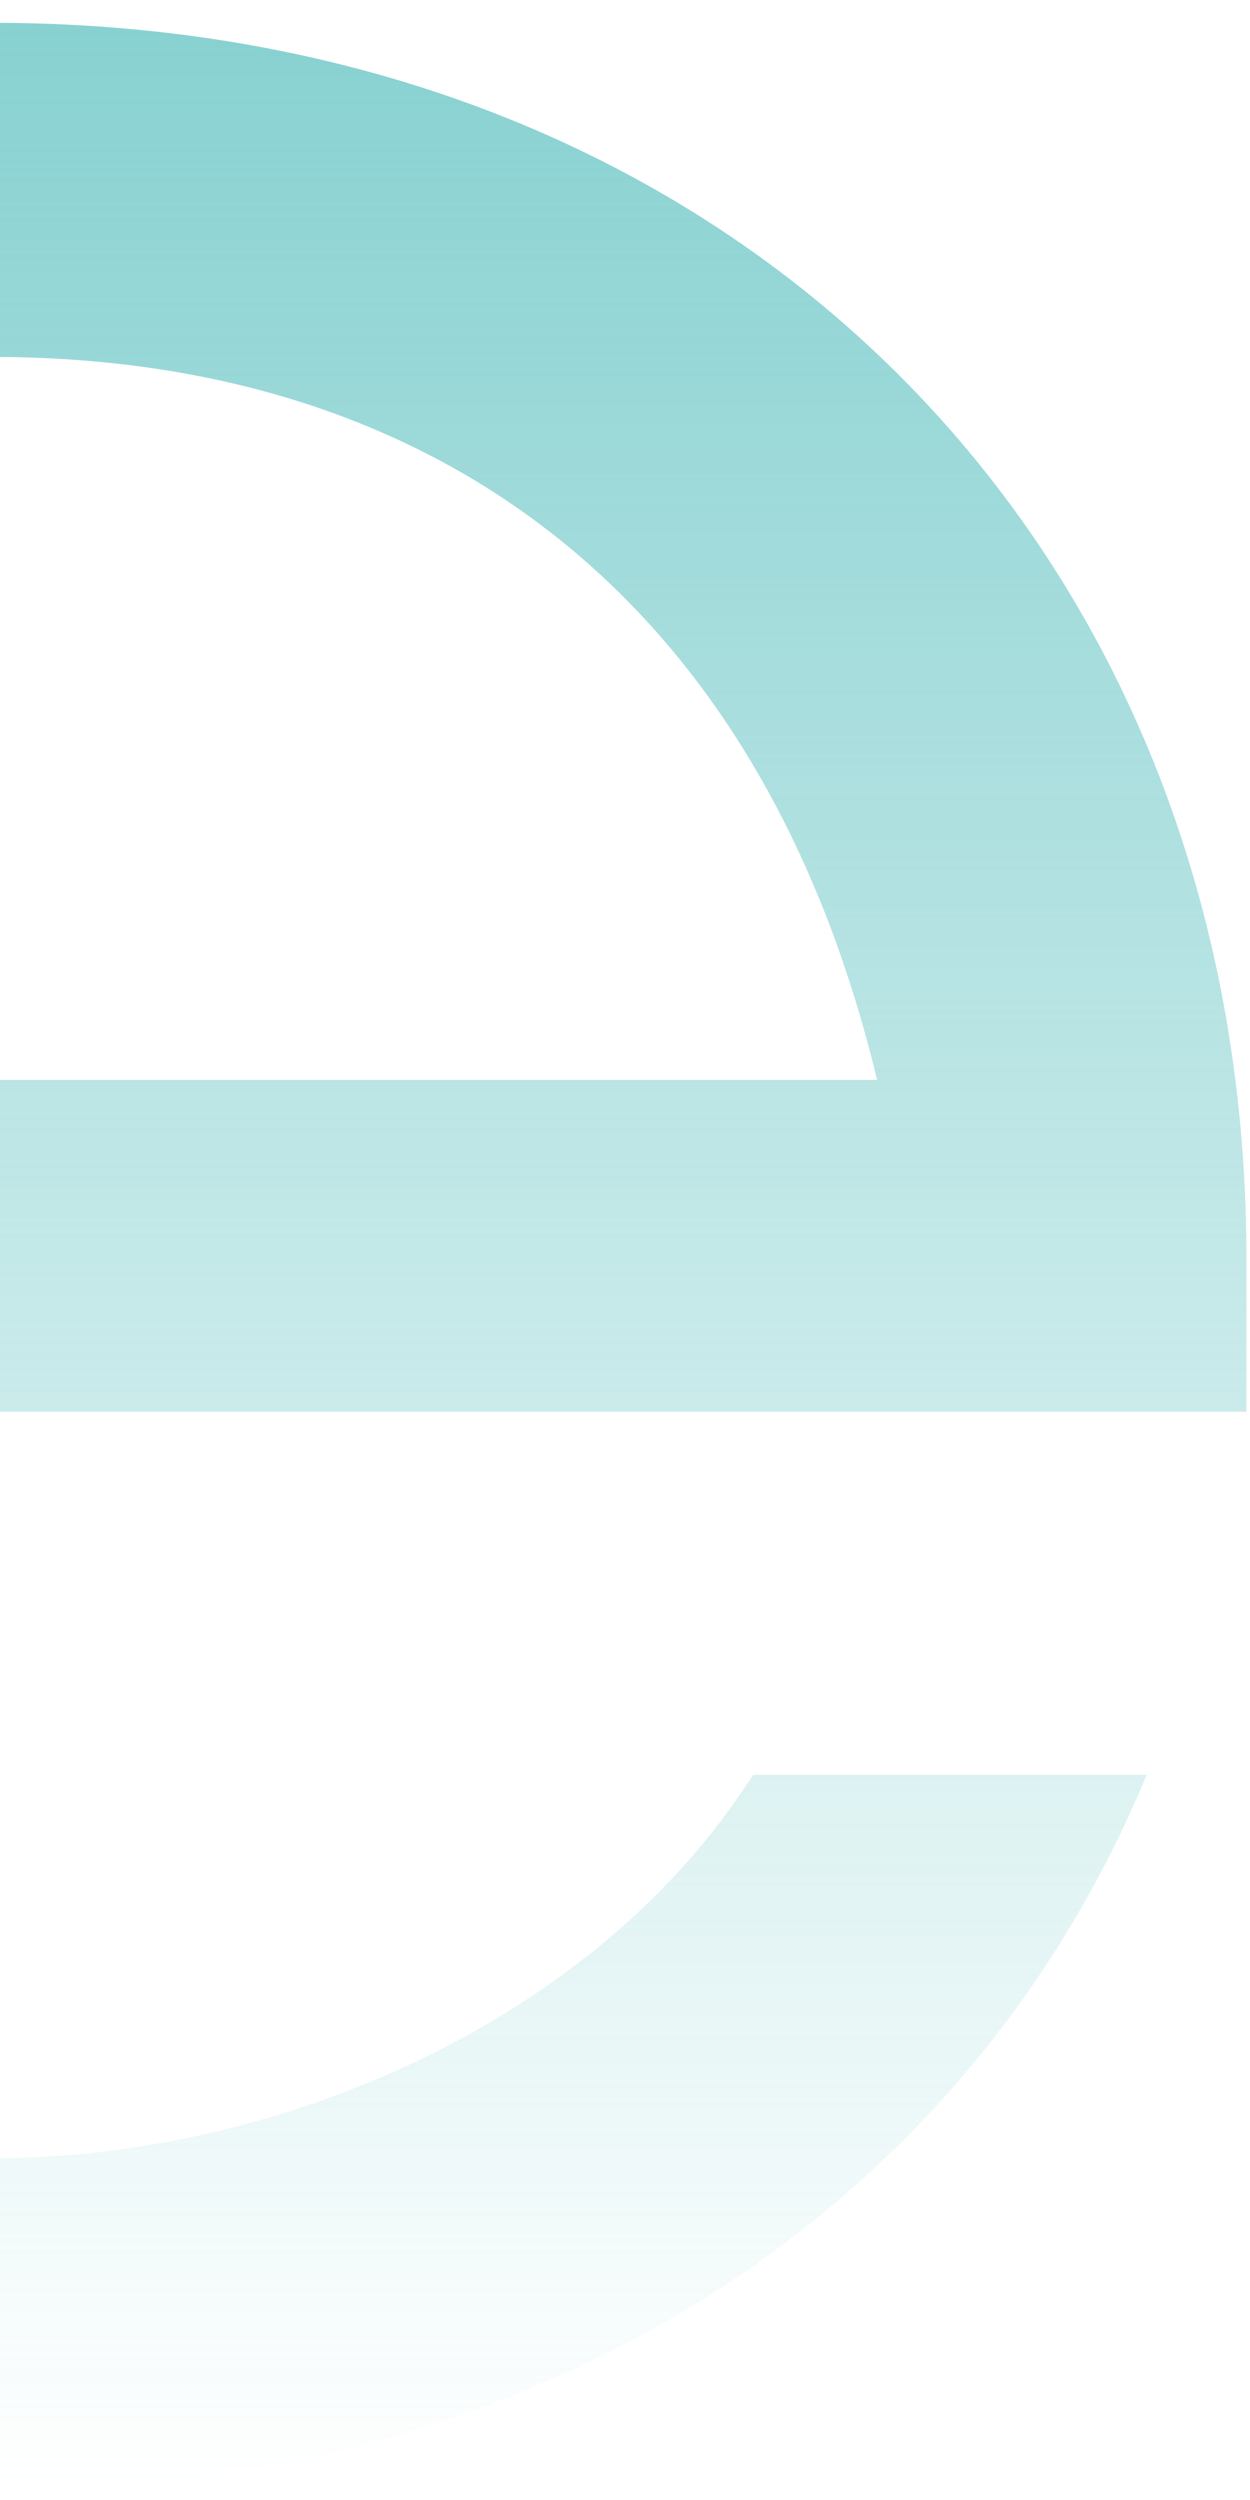 <svg xmlns="http://www.w3.org/2000/svg" width="53" height="106" viewBox="0 0 53 106" fill="none"><path d="M52.847 59.858V53.312C52.847 23.26 31.243 1.119 0 0.968V15.136C18.546 15.254 32.284 25.407 37.189 45.788H0V59.858H52.847Z" fill="url(#paint0_linear_50_4)"></path><path d="M48.619 75.249H31.93C25.232 85.778 11.827 91.412 0 91.509V105.644C23 105.537 40.999 93.688 48.619 75.249Z" fill="url(#paint1_linear_50_4)"></path><defs><linearGradient id="paint0_linear_50_4" x1="26.424" y1="0.968" x2="26.424" y2="105.644" gradientUnits="userSpaceOnUse"><stop stop-color="#88D1D1"></stop><stop offset="1" stop-color="#88D1D1" stop-opacity="0"></stop></linearGradient><linearGradient id="paint1_linear_50_4" x1="26.424" y1="0.968" x2="26.424" y2="105.644" gradientUnits="userSpaceOnUse"><stop stop-color="#88D1D1"></stop><stop offset="1" stop-color="#88D1D1" stop-opacity="0"></stop></linearGradient></defs></svg>